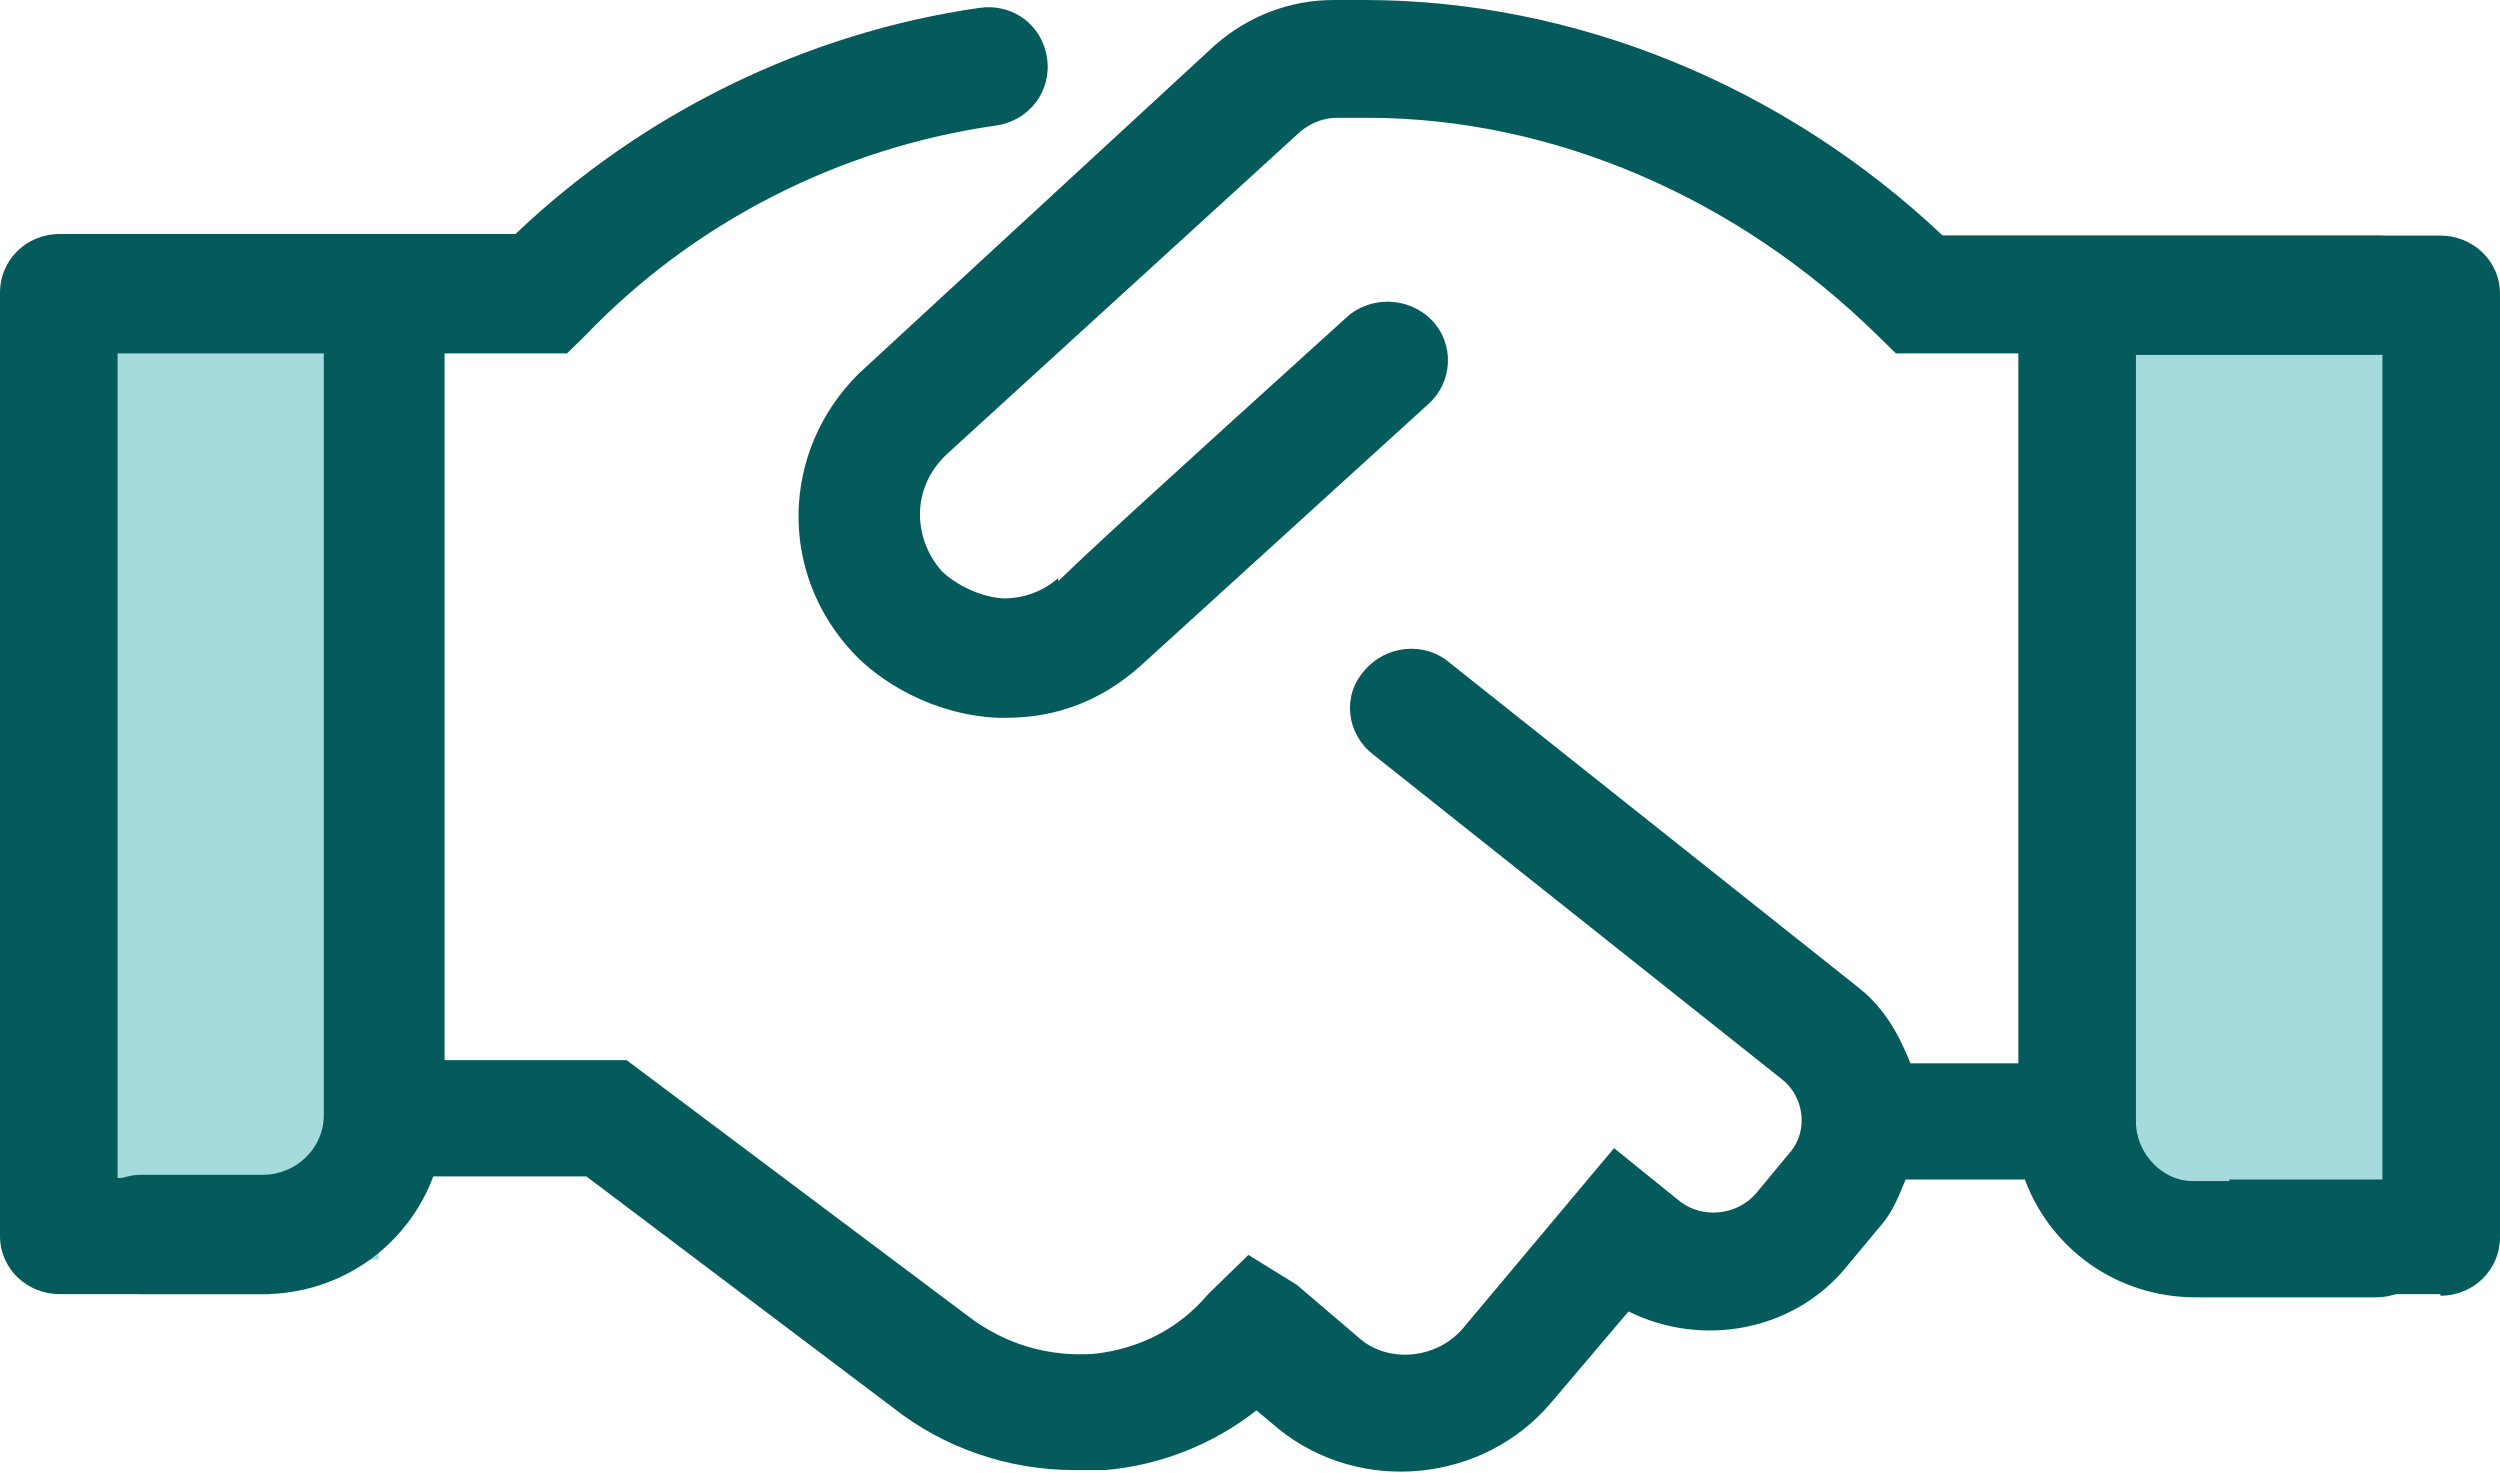 <svg width="56" height="33" viewBox="0 0 56 33" fill="none" xmlns="http://www.w3.org/2000/svg">
<g clip-path="url(#clip0_1202_2020)">
<path d="M8.479 6.368H1.335V28.215H8.479V6.368Z" fill="#A5DBDC"/>
<path d="M53.799 6.368H46.655V28.215H53.799V6.368Z" fill="#A5DBDC"/>
<path d="M54.593 27.723C54.593 28.462 53.979 29.06 53.222 29.06H49.18C47.412 29.06 45.933 27.969 45.356 26.421H42.686C42.541 26.773 42.397 27.16 42.108 27.477L41.35 28.391C40.16 29.834 38.103 30.186 36.479 29.376L34.747 31.417C33.232 33.211 30.49 33.492 28.649 32.015L28.144 31.593C27.206 32.332 26.015 32.824 24.753 32.93C24.536 32.93 24.284 32.93 24.067 32.93C22.588 32.93 21.144 32.437 19.99 31.522L13.134 26.351H9.706C9.129 27.899 7.649 28.989 5.881 28.989H3.175C2.418 28.989 1.804 28.391 1.804 27.652C1.804 26.914 2.418 26.316 3.175 26.316H5.881C6.639 26.316 7.253 25.718 7.253 24.979V7.916H1.84C1.082 7.916 0.469 7.318 0.469 6.579C0.469 5.84 1.082 5.242 1.84 5.242H11.546C14.397 2.533 18.041 0.739 21.938 0.176C22.696 0.07 23.345 0.563 23.454 1.302C23.562 2.041 23.057 2.709 22.299 2.814C18.835 3.307 15.552 4.961 13.098 7.529L12.701 7.916H9.959V23.747H14.036L21.686 29.482C22.515 30.115 23.49 30.397 24.5 30.326C25.51 30.221 26.412 29.763 27.062 28.989L27.964 28.11L29.046 28.778L30.49 30.01C31.139 30.537 32.186 30.432 32.763 29.763L36.155 25.718L37.634 26.914C38.139 27.301 38.897 27.23 39.33 26.738L40.088 25.823C40.521 25.331 40.412 24.556 39.907 24.169L30.742 16.887C30.165 16.43 30.057 15.585 30.562 15.022C31.031 14.46 31.897 14.354 32.474 14.847L41.639 22.129C42.217 22.586 42.541 23.184 42.794 23.818H45.211V7.916H42.469L42.072 7.529C38.933 4.433 34.783 2.639 30.634 2.639H29.948C29.66 2.639 29.371 2.744 29.119 2.955L21.216 10.167C20.351 10.976 20.495 12.137 21.108 12.806C21.325 13.017 21.866 13.369 22.479 13.404C22.912 13.404 23.345 13.263 23.706 12.947V13.017C24.464 12.278 26.124 10.765 30.165 7.107C30.706 6.614 31.572 6.649 32.077 7.177C32.583 7.705 32.546 8.549 32.005 9.042L25.546 14.917C24.68 15.691 23.67 16.078 22.552 16.078C22.479 16.078 22.407 16.078 22.335 16.078C20.892 16.008 19.701 15.269 19.088 14.6C17.428 12.806 17.5 10.097 19.232 8.373L27.206 1.02C27.964 0.352 28.902 0 29.876 0H30.562C35.253 0 39.943 1.9 43.516 5.277H53.258C54.016 5.277 54.629 5.875 54.629 6.614C54.629 7.353 54.016 7.951 53.258 7.951H47.845V25.119C47.845 25.858 48.459 26.456 49.108 26.456H53.258C54.016 26.456 54.629 27.054 54.629 27.793L54.593 27.723Z" fill="#055B5C"/>
<path d="M6.062 28.989H1.335C0.613 28.989 0 28.426 0 27.688V6.544C0 5.84 0.577 5.242 1.335 5.242H12.665V7.81H2.634V26.386H6.062V28.954V28.989Z" fill="#055B5C"/>
<path d="M54.665 28.989H49.938V26.421H53.366V7.845H43.335V5.277H54.665C55.387 5.277 56 5.84 56 6.579V27.723C56 28.426 55.423 29.024 54.665 29.024V28.989Z" fill="#055B5C"/>
</g>
<defs>
<clipPath id="clip0_1202_2020">
<rect width="56" height="33" fill="white"/>
</clipPath>
</defs>
</svg>
